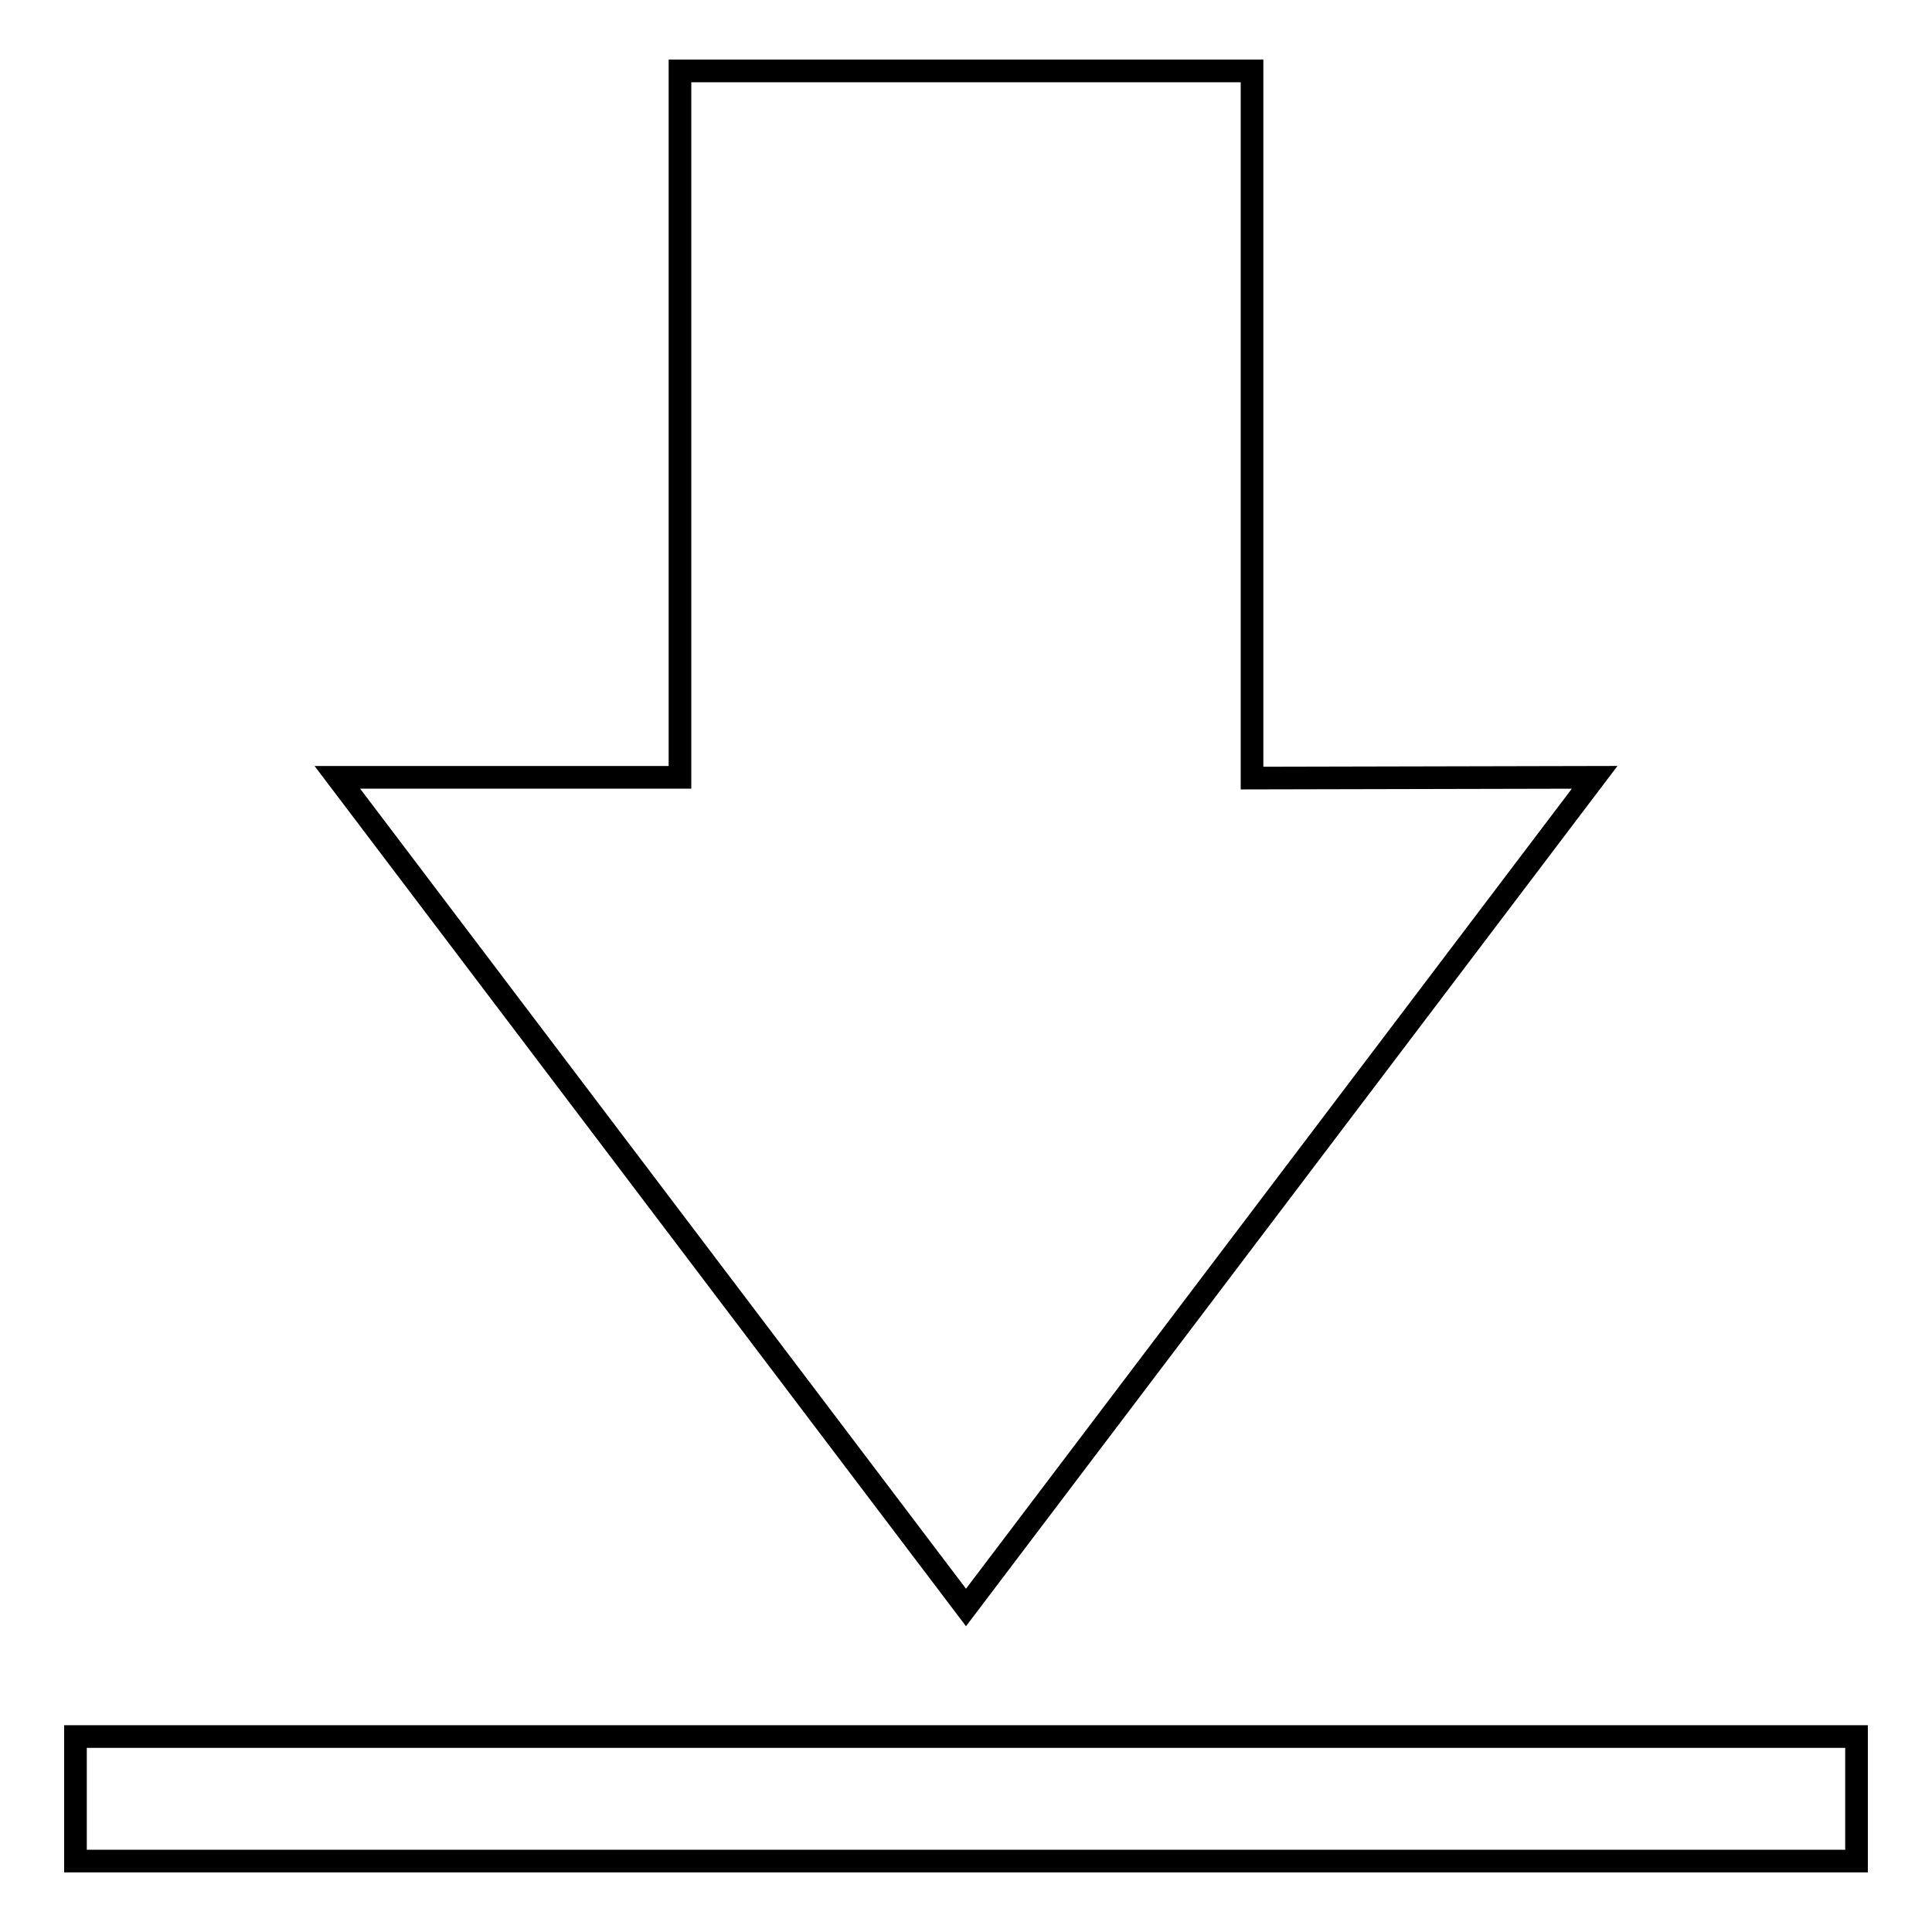 <?xml version="1.0" encoding="utf-8"?>
<!-- Svg Vector Icons : http://www.onlinewebfonts.com/icon -->
<!DOCTYPE svg PUBLIC "-//W3C//DTD SVG 1.1//EN" "http://www.w3.org/Graphics/SVG/1.1/DTD/svg11.dtd">
<svg version="1.1" xmlns="http://www.w3.org/2000/svg" xmlns:xlink="http://www.w3.org/1999/xlink" x="0px" y="0px" viewBox="0 0 256 256" enable-background="new 0 0 256 256" xml:space="preserve">
<g><g><path stroke-width="3" fill-opacity="0" stroke="#000000"  d="M165.9,103.1V9.4H90.1v93.6H44.7l83.3,110l83.3-110L165.9,103.1L165.9,103.1z"/><path stroke-width="3" fill-opacity="0" stroke="#000000"  d="M10,230.1h236v16.5H10V230.1L10,230.1z"/></g></g>
</svg>
